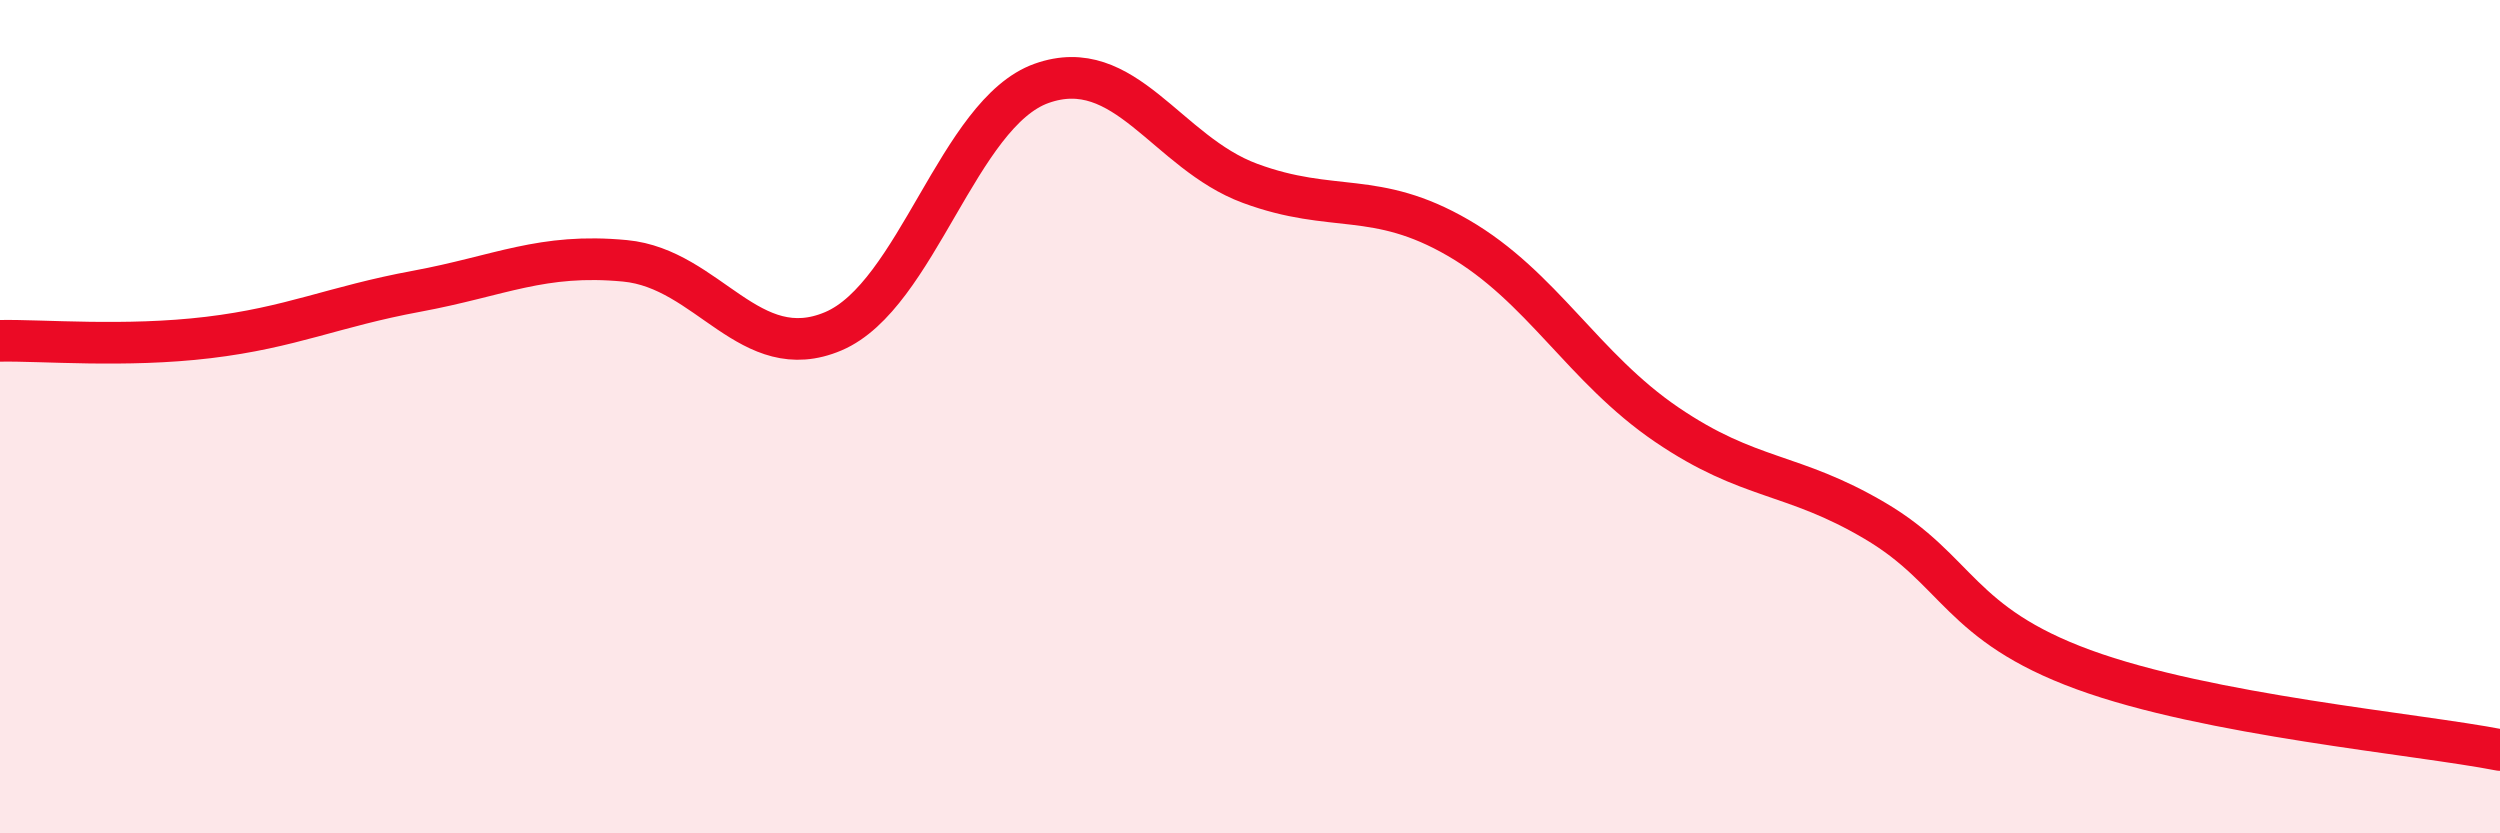 
    <svg width="60" height="20" viewBox="0 0 60 20" xmlns="http://www.w3.org/2000/svg">
      <path
        d="M 0,8.18 C 1,8.16 3,8.34 5,8.1 C 7,7.86 8,7.36 10,6.99 C 12,6.62 13,6.07 15,6.26 C 17,6.45 18,8.8 20,7.95 C 22,7.1 23,2.71 25,2 C 27,1.29 28,3.66 30,4.4 C 32,5.14 33,4.55 35,5.71 C 37,6.87 38,8.83 40,10.19 C 42,11.55 43,11.32 45,12.5 C 47,13.68 47,14.97 50,16.07 C 53,17.17 58,17.61 60,18L60 20L0 20Z"
        fill="#EB0A25"
        opacity="0.1"
        stroke-linecap="round"
        stroke-linejoin="round"
      />
      <path
        d="M 0,8.18 C 1,8.16 3,8.34 5,8.1 C 7,7.86 8,7.36 10,6.99 C 12,6.62 13,6.07 15,6.26 C 17,6.45 18,8.8 20,7.95 C 22,7.1 23,2.71 25,2 C 27,1.29 28,3.66 30,4.4 C 32,5.14 33,4.55 35,5.71 C 37,6.87 38,8.83 40,10.19 C 42,11.55 43,11.32 45,12.5 C 47,13.68 47,14.97 50,16.07 C 53,17.17 58,17.61 60,18"
        stroke="#EB0A25"
        stroke-width="1"
        fill="none"
        stroke-linecap="round"
        stroke-linejoin="round"
      />
    </svg>
  